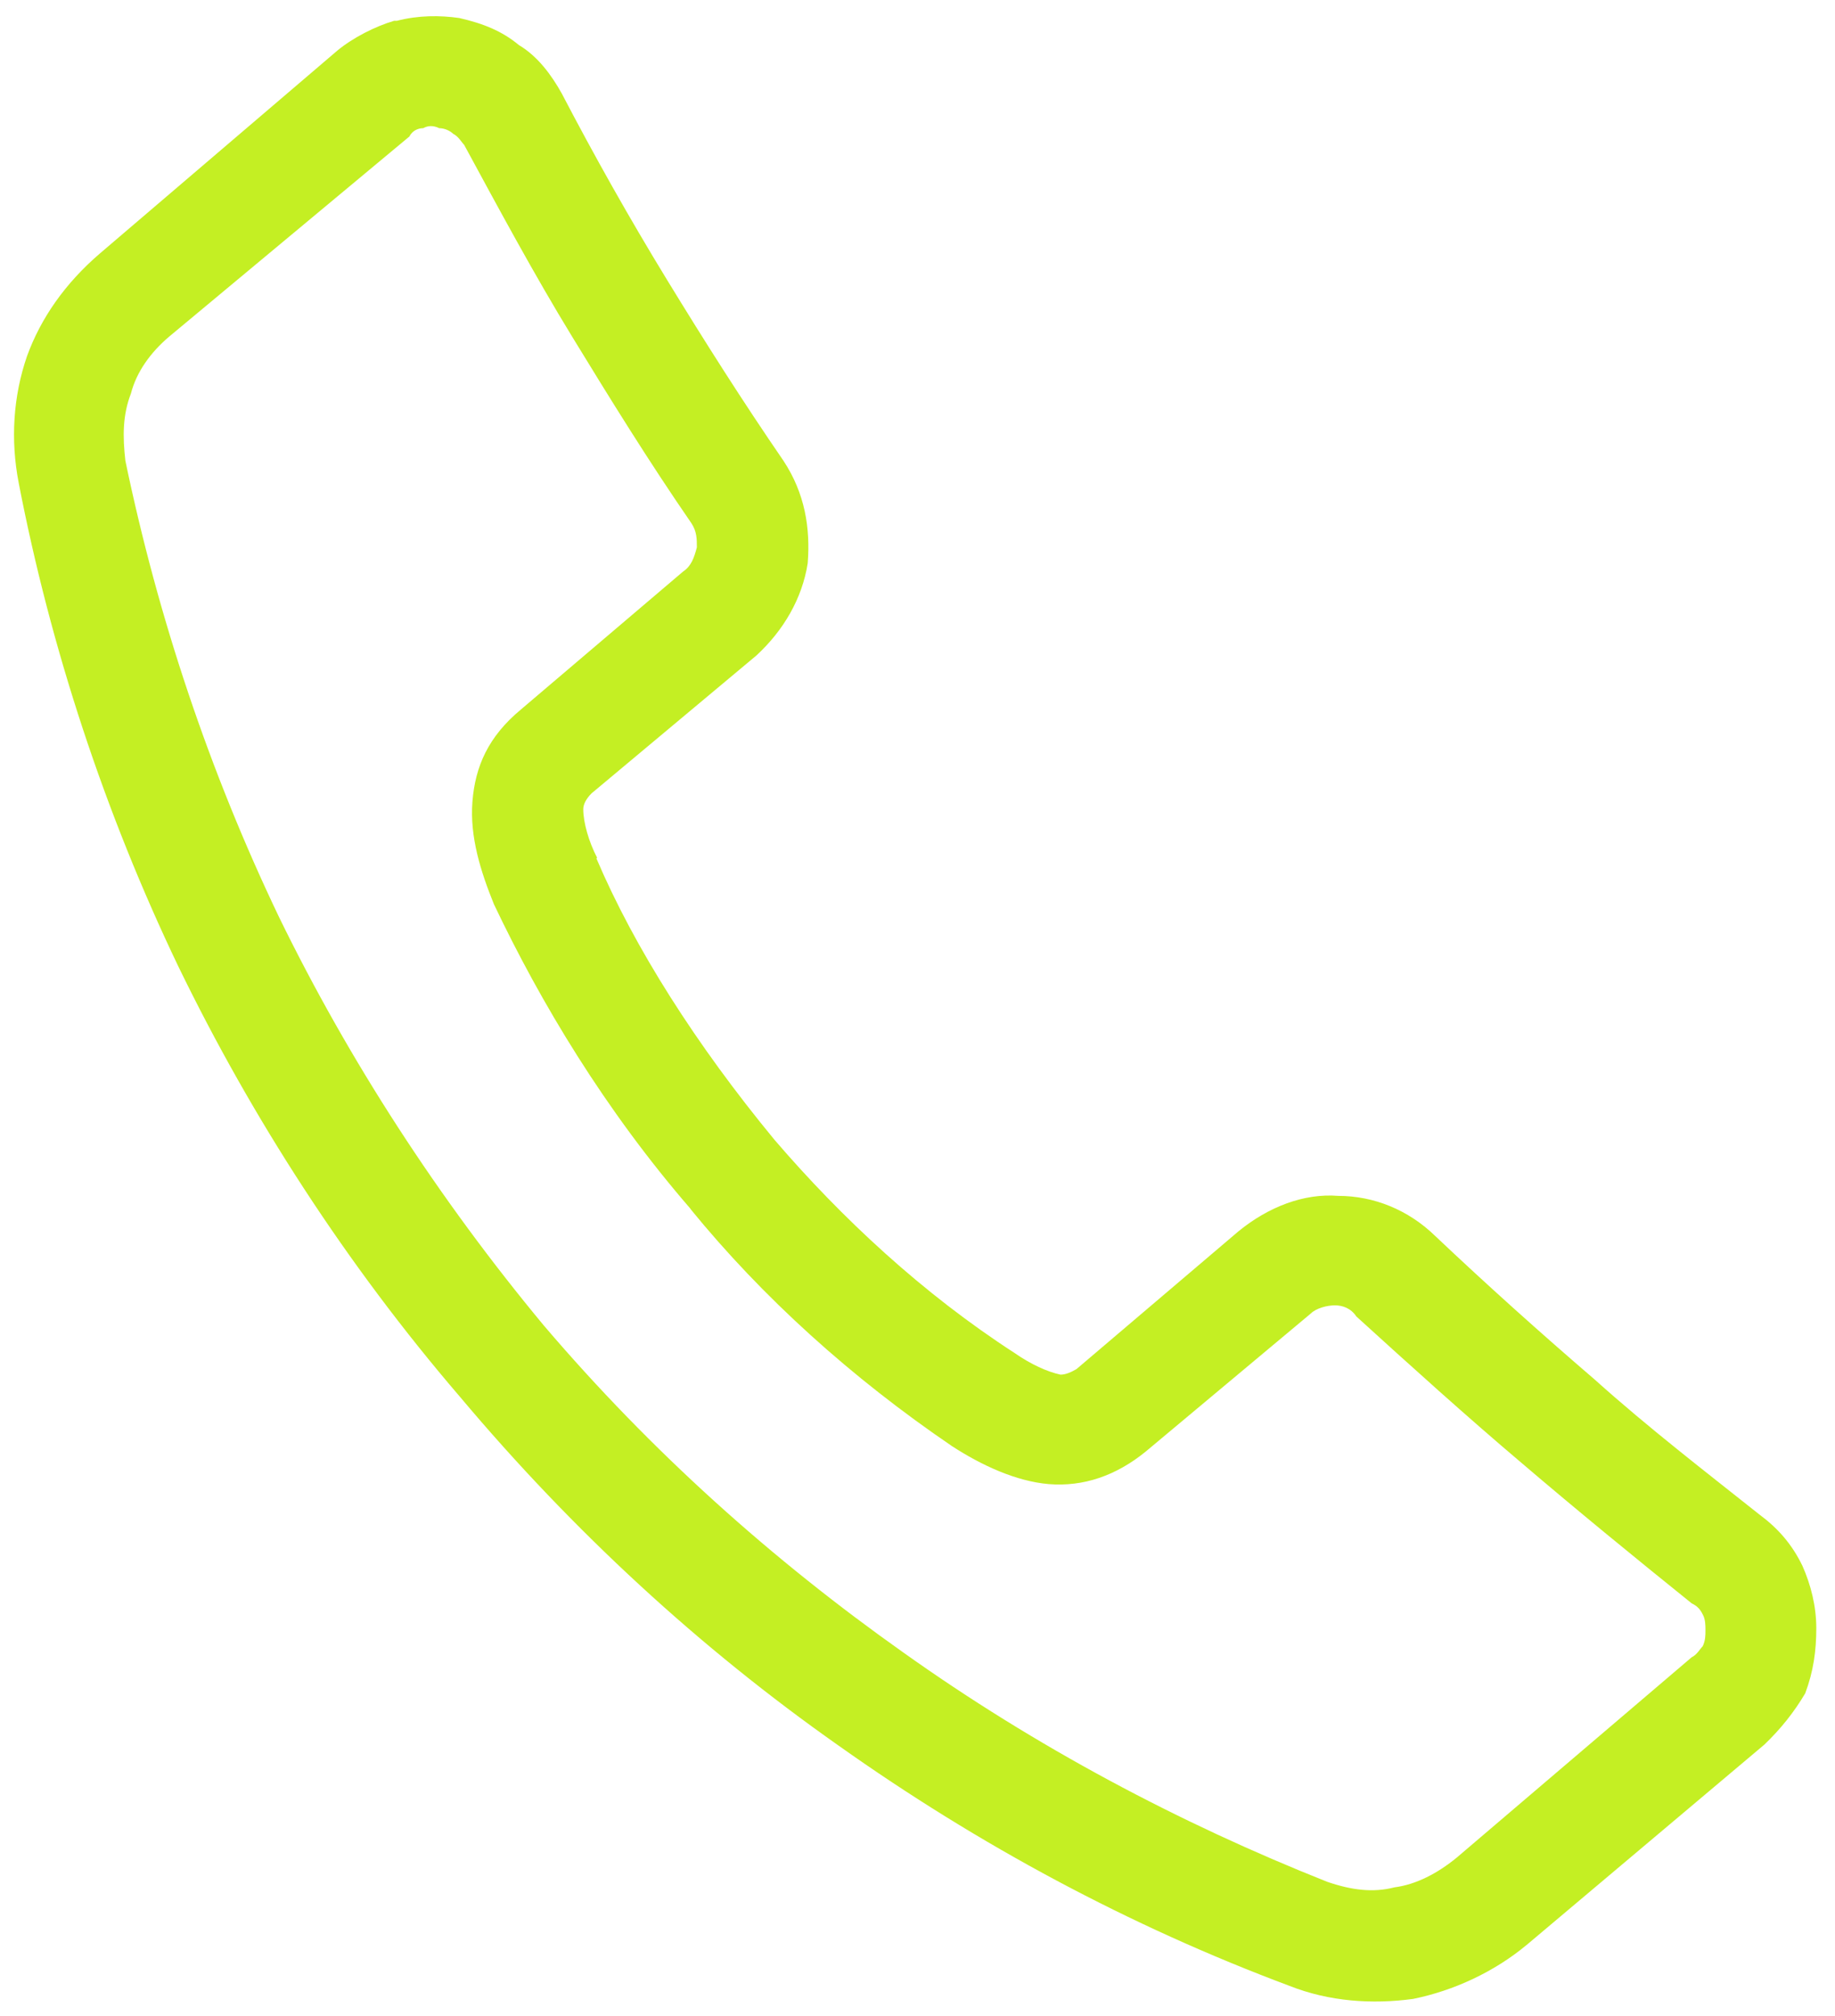 <?xml version="1.0" encoding="UTF-8"?>
<svg xmlns="http://www.w3.org/2000/svg" version="1.1" viewBox="0 0 264.9 291">
  <defs>
    <style>
      .cls-1 {
        fill: #c4ef23;
      }
    </style>
  </defs>
  <!-- Generator: Adobe Illustrator 28.7.7, SVG Export Plug-In . SVG Version: 1.2.0 Build 194)  -->
  <g>
    <g id="Layer_1">
      <path class="cls-1" d="M86.1,123.9c5.5,12.9,14.4,26.9,25.7,40.6,9.7,11.3,21.4,22.2,34.7,30.8,2.3,1.6,4.7,2.7,6.6,3.1.8,0,1.6-.4,2.3-.8l23.4-19.9c4.3-3.5,9.4-5.5,14.4-5.1,5.1,0,10.1,2,14,5.8,7.4,7,15.2,14,23,20.7,7.8,7,16,13.3,23.8,19.5,2.7,2,4.7,4.3,6.2,7.4,1.2,2.7,2,5.8,2,9s-.4,6.2-1.6,9.4c-1.6,2.7-3.5,5.1-5.9,7.4l-34.3,28.9c-4.7,3.9-10.5,6.6-16.4,7.8-5.9.8-12.1.4-17.9-1.9-23-8.6-44.8-20.3-65.1-34.7-19.9-14-38.2-30.8-54.6-50.3-16.4-19.1-30-40.2-40.6-62C15.1,117.3,7.3,93.5,2.7,69.7c-1.2-6.2-.8-12.5,1.2-18.3,2-5.5,5.5-10.5,10.5-14.8L48.7,7.3c2.3-1.9,5.5-3.5,8.2-4.3h.4c3.1-.8,6.2-.8,9-.4,3.5.8,6.2,1.9,8.6,3.9,2.7,1.6,4.7,4.3,6.2,7,4.7,9,9.7,17.9,15.2,26.9,5.5,9,10.9,17.5,16.8,26.1,3.1,4.7,3.9,9.7,3.5,14.8-.8,5.1-3.5,9.7-7.4,13.3l-23.8,19.9c-.8.8-1.2,1.6-1.2,2.3,0,1.9.8,4.7,2,7h0ZM99.8,174.6c-12.5-14.4-21.8-30-28.5-44.1-1.9-4.7-3.5-9.7-3.1-14.8.4-5.1,2.3-9.4,7-13.3l23.4-19.9c1.2-.8,1.6-2,2-3.5,0-1.2,0-2.3-.8-3.5-6.2-9-11.7-17.9-17.2-26.9-5.5-9-10.5-18.3-15.6-27.7-.4-.4-.8-1.2-1.6-1.6-.4-.4-1.2-.8-2-.8-.8-.4-1.6-.4-2.3,0h0c-.8,0-1.6.4-2,1.2l-34.7,28.9c-2.7,2.3-4.7,5.1-5.5,8.2-1.2,3.1-1.2,6.2-.8,9.7,4.7,22.6,12.1,44.8,22.2,65.9,10.1,20.7,23,40.6,38.2,58.9,15.6,18.3,33.1,33.9,51.9,47.2,19.1,13.6,39.8,24.6,61.2,33.1,3.5,1.2,6.6,1.6,9.7.8,3.1-.4,6.2-2,9-4.3l33.9-28.9c.8-.4,1.2-1.2,1.6-1.6.4-.8.4-1.6.4-2.3s0-1.6-.4-2.3c-.4-.8-.8-1.2-1.6-1.6-8.2-6.6-16.4-13.3-24.6-20.3-7.8-6.6-16-14-23.8-21.1-.8-1.2-2-1.6-3.1-1.6s-2.7.4-3.5,1.2l-23.8,19.9c-4.3,3.5-9,5.1-14,4.7-4.7-.4-9.7-2.7-14-5.5-14.4-9.8-27.3-21.4-37.8-34.3h0Z"/>
    </g>
  </g>
</svg>
